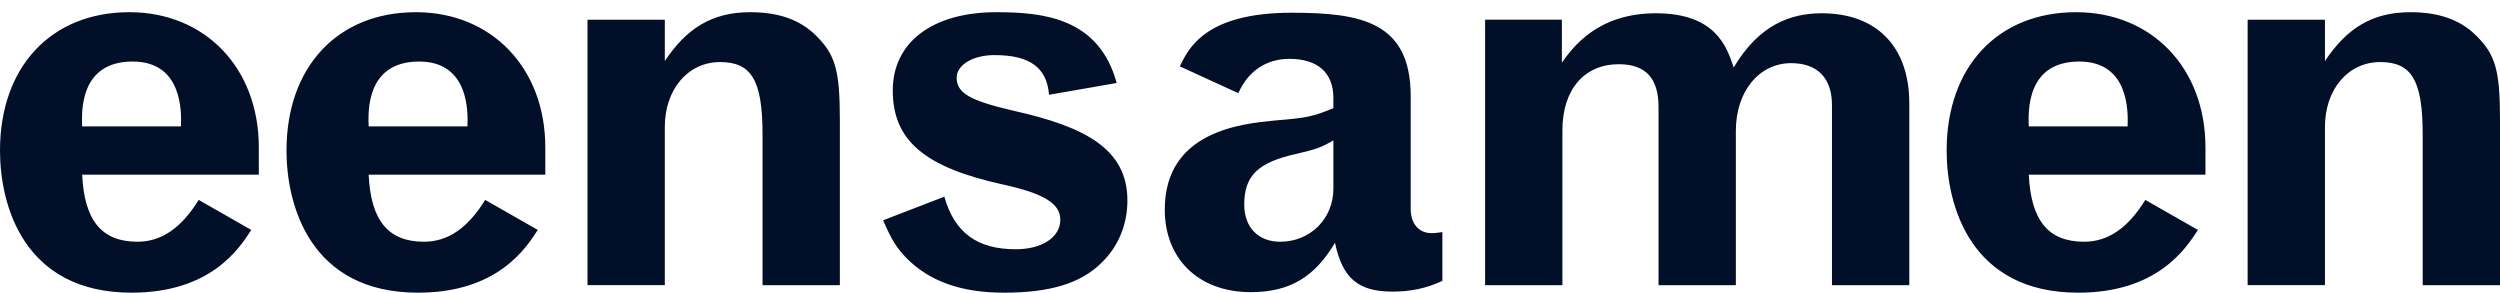 <?xml version="1.0" encoding="UTF-8"?><svg viewBox="0 0 205 24" xmlns="http://www.w3.org/2000/svg"><path d="M6.737 10.367h8.101c.044-1.187.133-5.321-3.962-5.321-4.36 0-4.183 4.134-4.14 5.321zm14.486 1.715v2.243H6.737c.176 3.738 1.585 5.497 4.535 5.497 1.981 0 3.61-1.143 5.02-3.43l4.314 2.463C19.638 20.35 17.304 24 10.788 24 1.938 24 0 16.832 0 12.346 0 5.486 4.183 1 10.611 1c6.209 0 10.612 4.574 10.612 11.082zm9.006-1.715h8.102c.044-1.187.132-5.321-3.963-5.321-4.359 0-4.183 4.134-4.139 5.321zm14.486 1.715v2.243H30.23c.176 3.738 1.585 5.497 4.535 5.497 1.982 0 3.611-1.143 5.02-3.43l4.315 2.463C43.13 20.35 40.797 24 34.28 24c-8.85 0-10.787-7.168-10.787-11.654C23.493 5.486 27.675 1 34.104 1c6.208 0 10.611 4.574 10.611 11.082zm9.8-10.466v3.386c1.76-2.639 3.83-4.002 7-4.002 2.334 0 4.095.616 5.416 1.935 1.541 1.54 1.937 2.77 1.937 6.86v13.59h-6.34V11.026c0-4.398-.88-5.937-3.479-5.937-2.641 0-4.535 2.243-4.535 5.321v12.973h-6.34V1.616h6.34zm17.9 16.447l5.02-1.935c.836 2.947 2.685 4.31 5.856 4.31 2.201 0 3.654-1.012 3.654-2.419 0-1.32-1.32-2.155-4.755-2.902-6.385-1.408-8.983-3.606-8.983-7.696C73.207 3.463 76.466 1 81.705 1c3.875 0 8.41.484 9.863 5.805l-5.548.967c-.176-2.242-1.585-3.254-4.49-3.254-1.718 0-3.083.792-3.083 1.847 0 1.276 1.1 1.891 4.711 2.727 5.9 1.32 9.29 3.166 9.29 7.344 0 1.979-.748 3.782-2.113 5.101C88.618 23.252 86.065 24 82.322 24c-3.479 0-6.12-.924-8.014-2.859-.792-.835-1.189-1.45-1.893-3.078zm36.922-2.595v-3.957c-1.057.615-1.365.703-2.994 1.099-3.215.704-4.315 1.803-4.315 4.178 0 1.847 1.144 3.034 2.95 3.034 2.465 0 4.359-1.89 4.359-4.354zm6.34-7.564v9.236c0 1.187.66 1.979 1.717 1.979.265 0 .573-.044.881-.088v4.002c-1.32.615-2.598.879-4.095.879-2.818 0-4.095-1.1-4.711-4.002-1.63 2.727-3.61 4.046-6.913 4.046-4.227 0-7.045-2.683-7.045-6.772 0-6.465 6.385-7.037 8.982-7.3 2.686-.22 3.127-.308 4.844-1.012v-.836c0-2.067-1.277-3.21-3.61-3.21-1.894 0-3.391 1.011-4.184 2.815l-4.799-2.2c.704-1.45 2.07-4.397 9.158-4.397 5.724 0 9.775.748 9.775 6.86zm12.397-6.288v3.518c.88-1.232 2.906-4.046 7.705-4.046 4.888 0 5.812 2.727 6.385 4.442 2.07-3.475 4.623-4.442 7.22-4.442 4.492 0 7.178 2.727 7.178 7.388v14.908h-6.34V8.608c0-2.199-1.19-3.43-3.347-3.43-2.642 0-4.535 2.33-4.535 5.54v12.666H136v-14.6c0-2.375-1.057-3.518-3.259-3.518-2.818 0-4.623 2.067-4.623 5.409v12.71h-6.34V1.614h6.296zm38.287 8.751h8.102c.044-1.187.132-5.321-3.963-5.321-4.36 0-4.183 4.134-4.14 5.321zm14.486 1.715v2.243h-14.486c.176 3.738 1.585 5.497 4.535 5.497 1.981 0 3.61-1.143 5.02-3.43l4.315 2.463c-.97 1.495-3.303 5.145-9.82 5.145-8.85 0-10.787-7.168-10.787-11.654 0-6.86 4.183-11.346 10.612-11.346 6.208 0 10.611 4.574 10.611 11.082zm9.799-10.466v3.386c1.761-2.639 3.83-4.002 7-4.002 2.334 0 4.096.616 5.417 1.935 1.54 1.54 1.937 2.77 1.937 6.86v13.59h-6.34V11.026c0-4.398-.881-5.937-3.479-5.937-2.642 0-4.535 2.243-4.535 5.321v12.973h-6.34V1.616h6.34z" fill="#020F28" fill-rule="nonzero"/></svg>